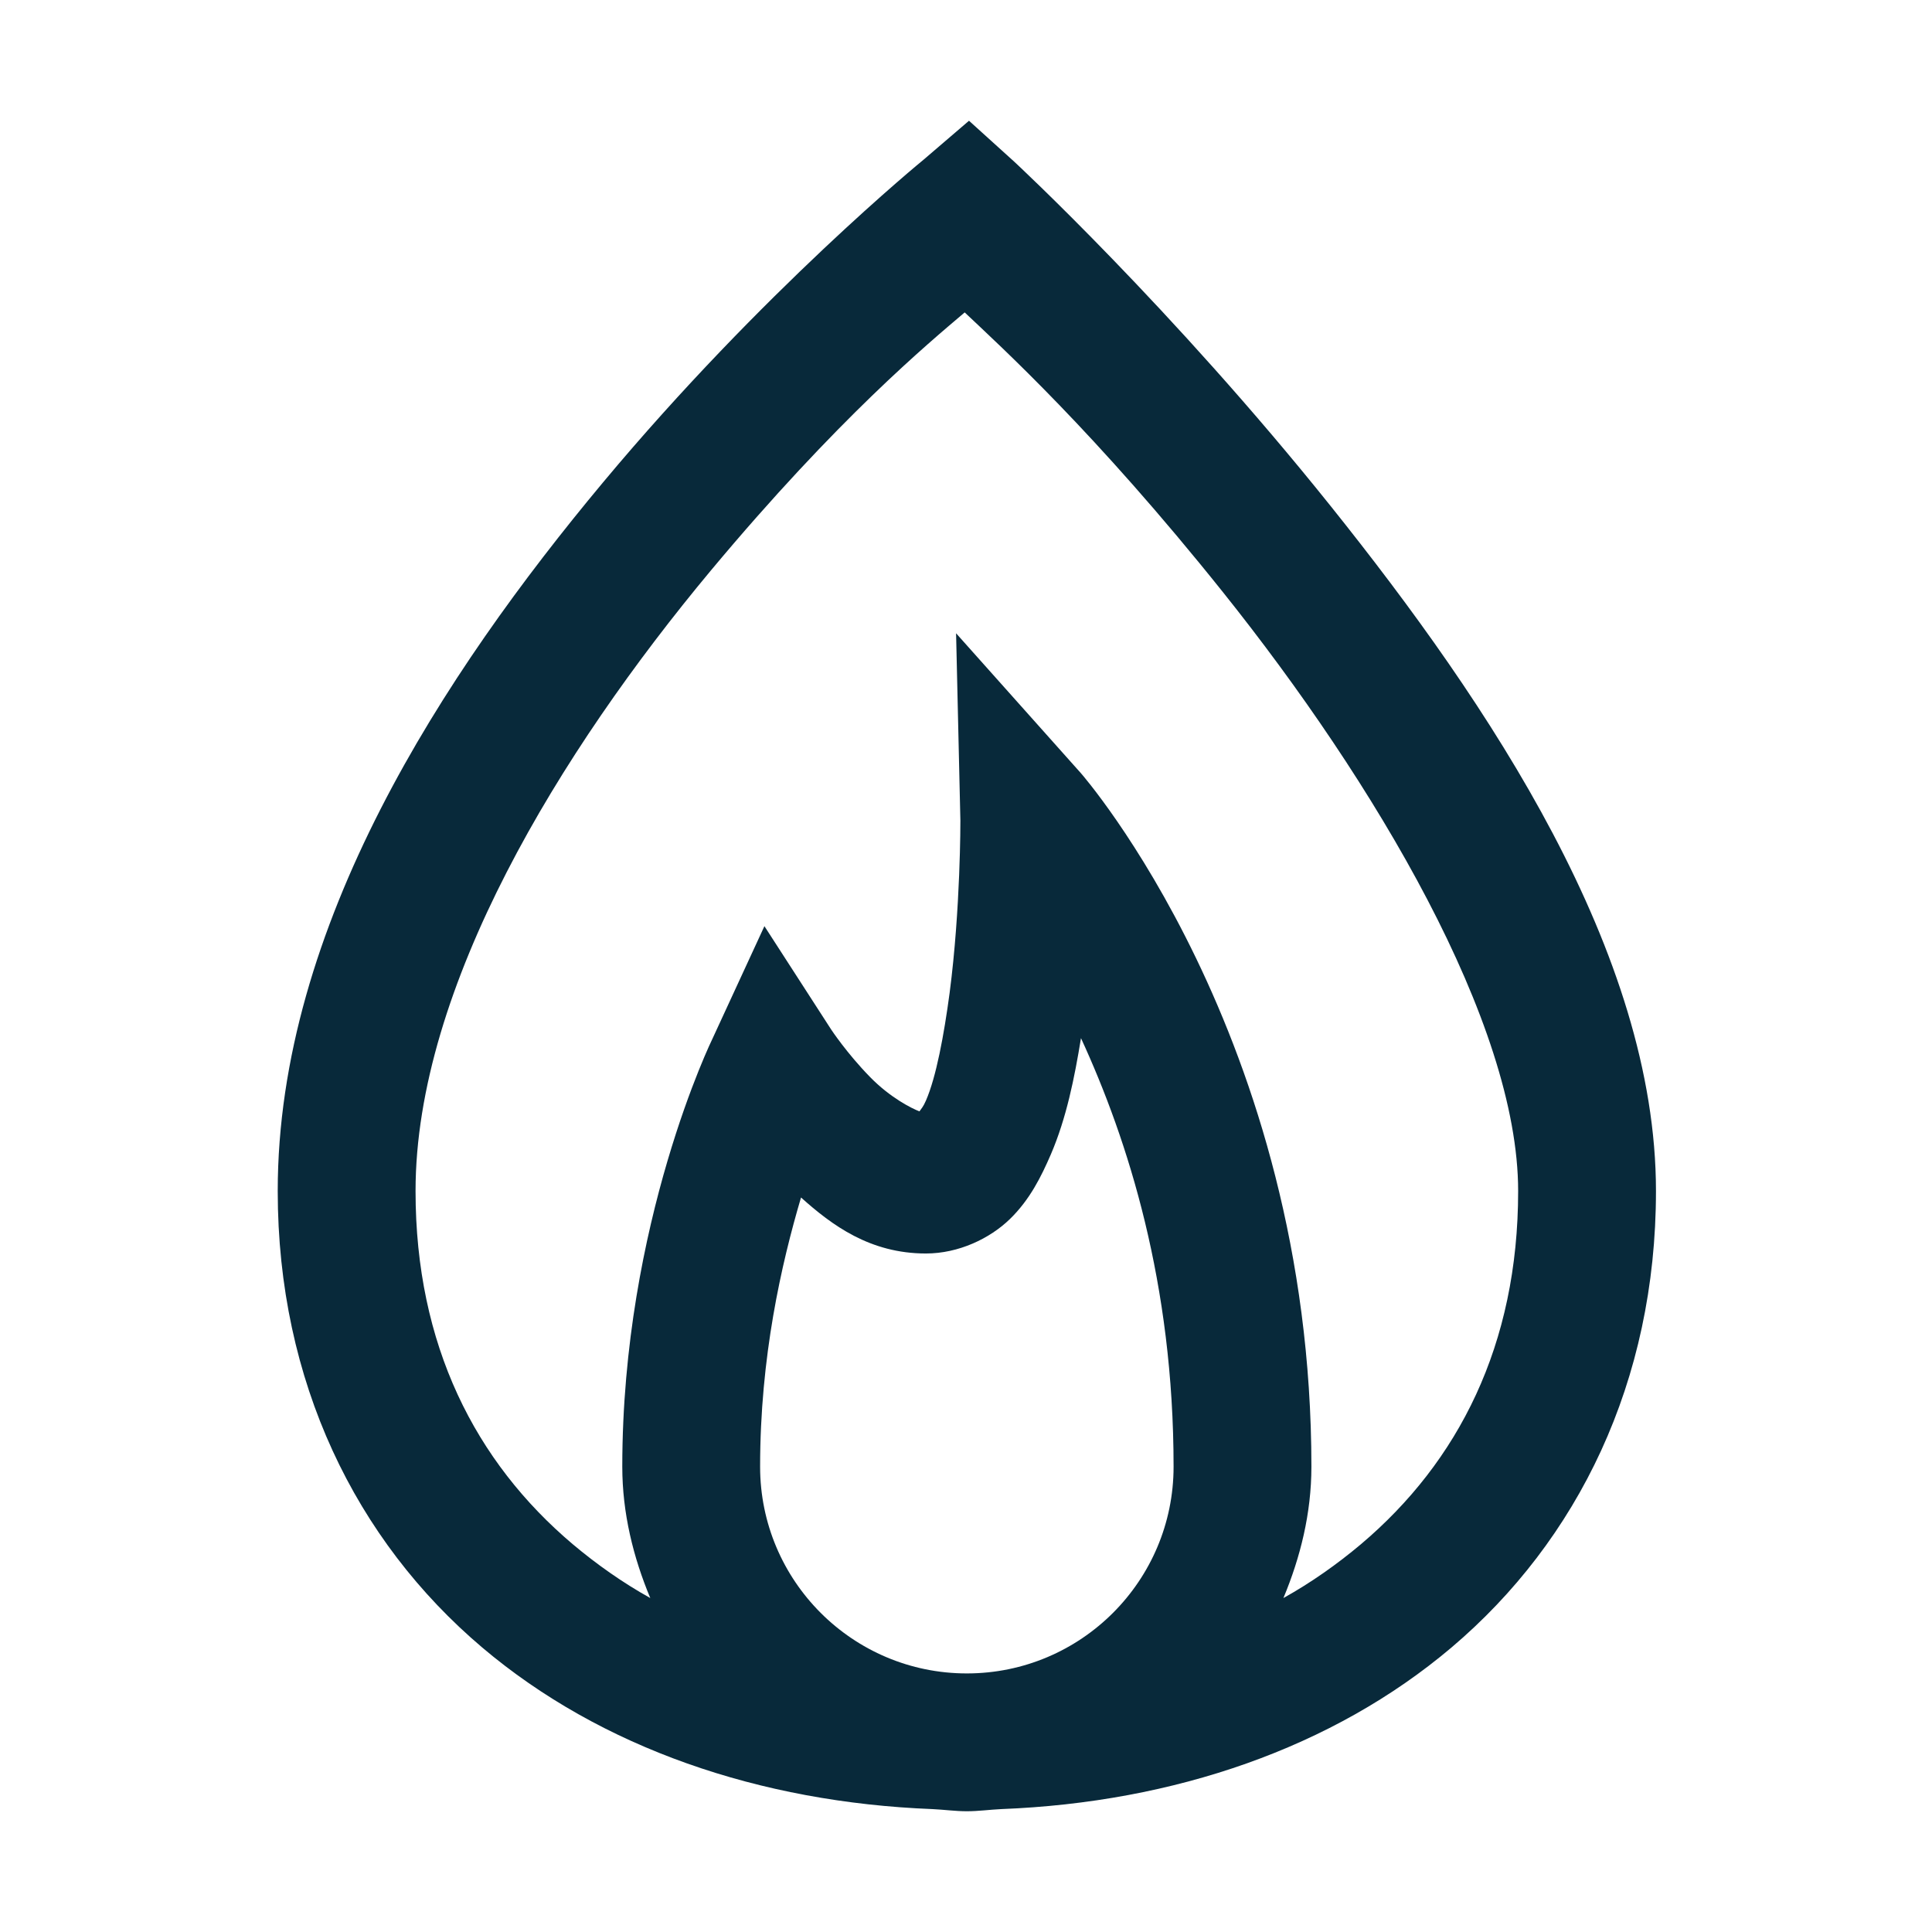 <svg width="800" height="800" viewBox="0 0 800 800" fill="none" xmlns="http://www.w3.org/2000/svg">
<path d="M401.242 50L382.516 66.051C382.516 66.051 315.748 120.557 249.65 199.809C183.551 279.061 115 383.615 115 493.185C115 572.102 147.325 637.866 199.713 682.229C248.869 723.806 314.634 746.322 386.083 749.108C390.876 749.331 395.557 750 400.35 750C405.143 750 409.825 749.331 414.618 749.108C486.067 746.322 551.831 723.806 600.987 682.229C653.376 637.866 685.701 572.102 685.701 493.185C685.701 394.538 616.815 291.768 551.051 209.618C485.287 127.468 419.968 66.943 419.968 66.943L401.242 50ZM399.459 129.363C414.283 143.408 453.185 178.631 506.465 245.287C569.108 323.647 628.631 423.519 628.631 493.185C628.631 556.943 603.885 605.318 563.535 639.427C553.726 647.675 543.025 655.255 531.433 661.72C538.455 644.889 543.025 626.608 543.025 607.325C543.025 428.981 447.611 320.191 447.611 320.191L395.892 262.229L397.675 339.809C397.675 339.809 397.787 376.147 393.217 411.147C390.876 428.646 387.643 446.035 383.408 455.732C382.182 458.519 381.624 458.854 380.732 460.191C377.723 459.076 368.694 454.618 360.223 445.924C350.637 436.115 344.172 426.306 344.172 426.306L316.529 383.503L295.127 429.873C295.127 429.873 257.675 506.226 257.675 607.325C257.675 626.608 262.245 644.889 269.268 661.72C257.675 655.255 246.975 647.675 237.166 639.427C196.815 605.318 172.07 556.943 172.07 493.185C172.07 408.806 231.927 311.162 294.236 236.369C347.07 173.057 384.522 142.07 399.459 129.363ZM447.611 429.873C467.118 472.229 485.955 531.417 485.955 607.325C485.955 654.586 447.611 692.93 400.35 692.93C353.089 692.93 314.745 654.586 314.745 607.325C314.745 561.847 323.551 523.392 331.688 495.86C344.506 507.341 360.223 519.045 383.408 519.045C397.006 519.045 409.936 512.803 418.185 504.777C426.433 496.752 431.115 487.277 435.127 478.025C441.592 462.978 444.936 446.258 447.611 429.873Z" fill="#08293A"/>
</svg>
